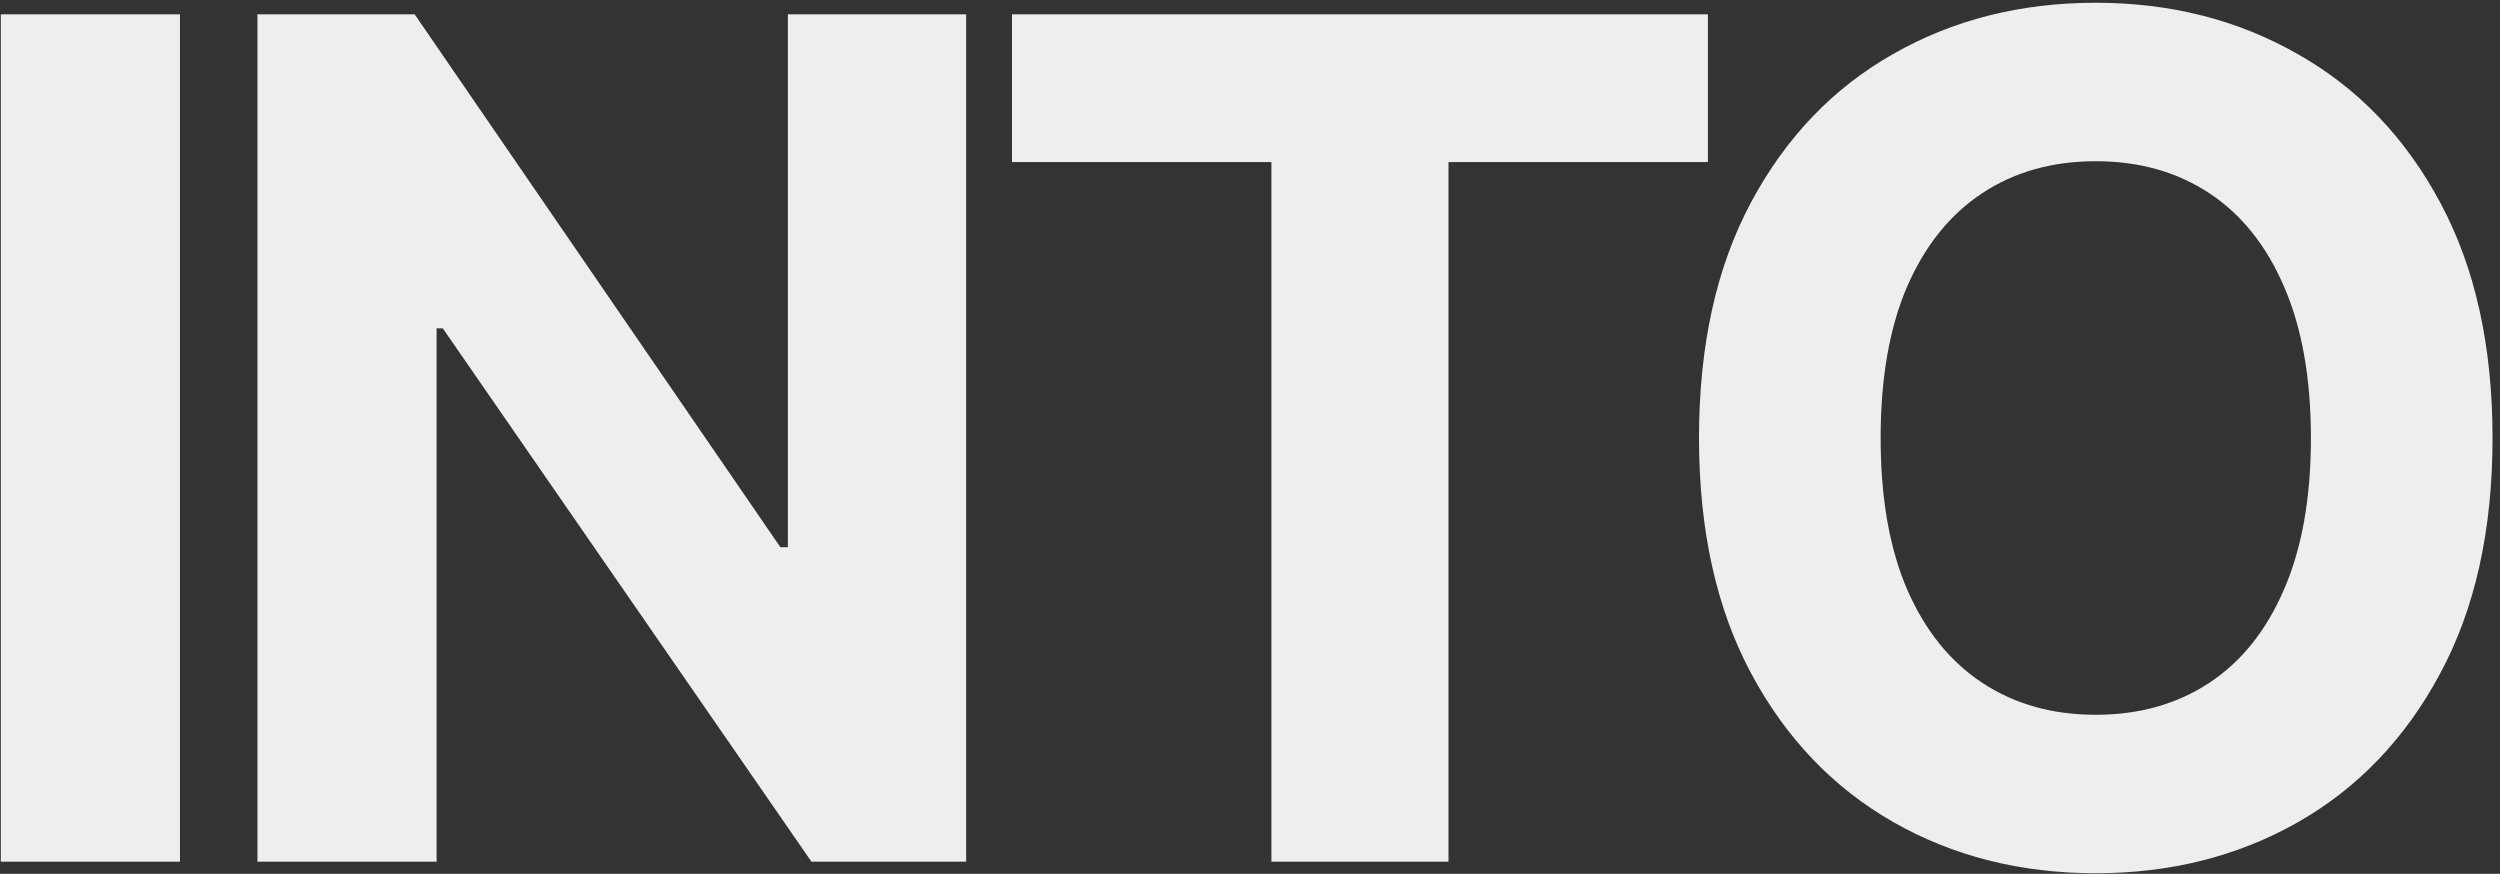 <?xml version="1.0" encoding="UTF-8"?> <svg xmlns="http://www.w3.org/2000/svg" width="206" height="72" viewBox="0 0 206 72" fill="none"><rect x="0" y="0" width="206" height="72" fill="#333333" stroke="none"/><path d="M14.829 1.182V71H0.068V1.182H14.829ZM79.612 1.182V71H66.862L36.487 27.057H35.976V71H21.214V1.182H34.169L64.305 45.091H64.919V1.182H79.612ZM83.389 13.352V1.182H140.73V13.352H119.355V71H104.764V13.352H83.389ZM205.385 36.091C205.385 43.705 203.942 50.182 201.055 55.523C198.192 60.864 194.282 64.943 189.328 67.761C184.396 70.557 178.851 71.954 172.692 71.954C166.487 71.954 160.919 70.546 155.987 67.727C151.055 64.909 147.157 60.83 144.294 55.489C141.43 50.148 139.998 43.682 139.998 36.091C139.998 28.477 141.43 22 144.294 16.659C147.157 11.318 151.055 7.25 155.987 4.455C160.919 1.636 166.487 0.227 172.692 0.227C178.851 0.227 184.396 1.636 189.328 4.455C194.282 7.25 198.192 11.318 201.055 16.659C203.942 22 205.385 28.477 205.385 36.091ZM190.419 36.091C190.419 31.159 189.68 27 188.203 23.614C186.748 20.227 184.692 17.659 182.032 15.909C179.373 14.159 176.26 13.284 172.692 13.284C169.123 13.284 166.01 14.159 163.351 15.909C160.692 17.659 158.623 20.227 157.146 23.614C155.692 27 154.964 31.159 154.964 36.091C154.964 41.023 155.692 45.182 157.146 48.568C158.623 51.955 160.692 54.523 163.351 56.273C166.01 58.023 169.123 58.898 172.692 58.898C176.26 58.898 179.373 58.023 182.032 56.273C184.692 54.523 186.748 51.955 188.203 48.568C189.68 45.182 190.419 41.023 190.419 36.091Z" fill="#EEEEEE"></path></svg> 